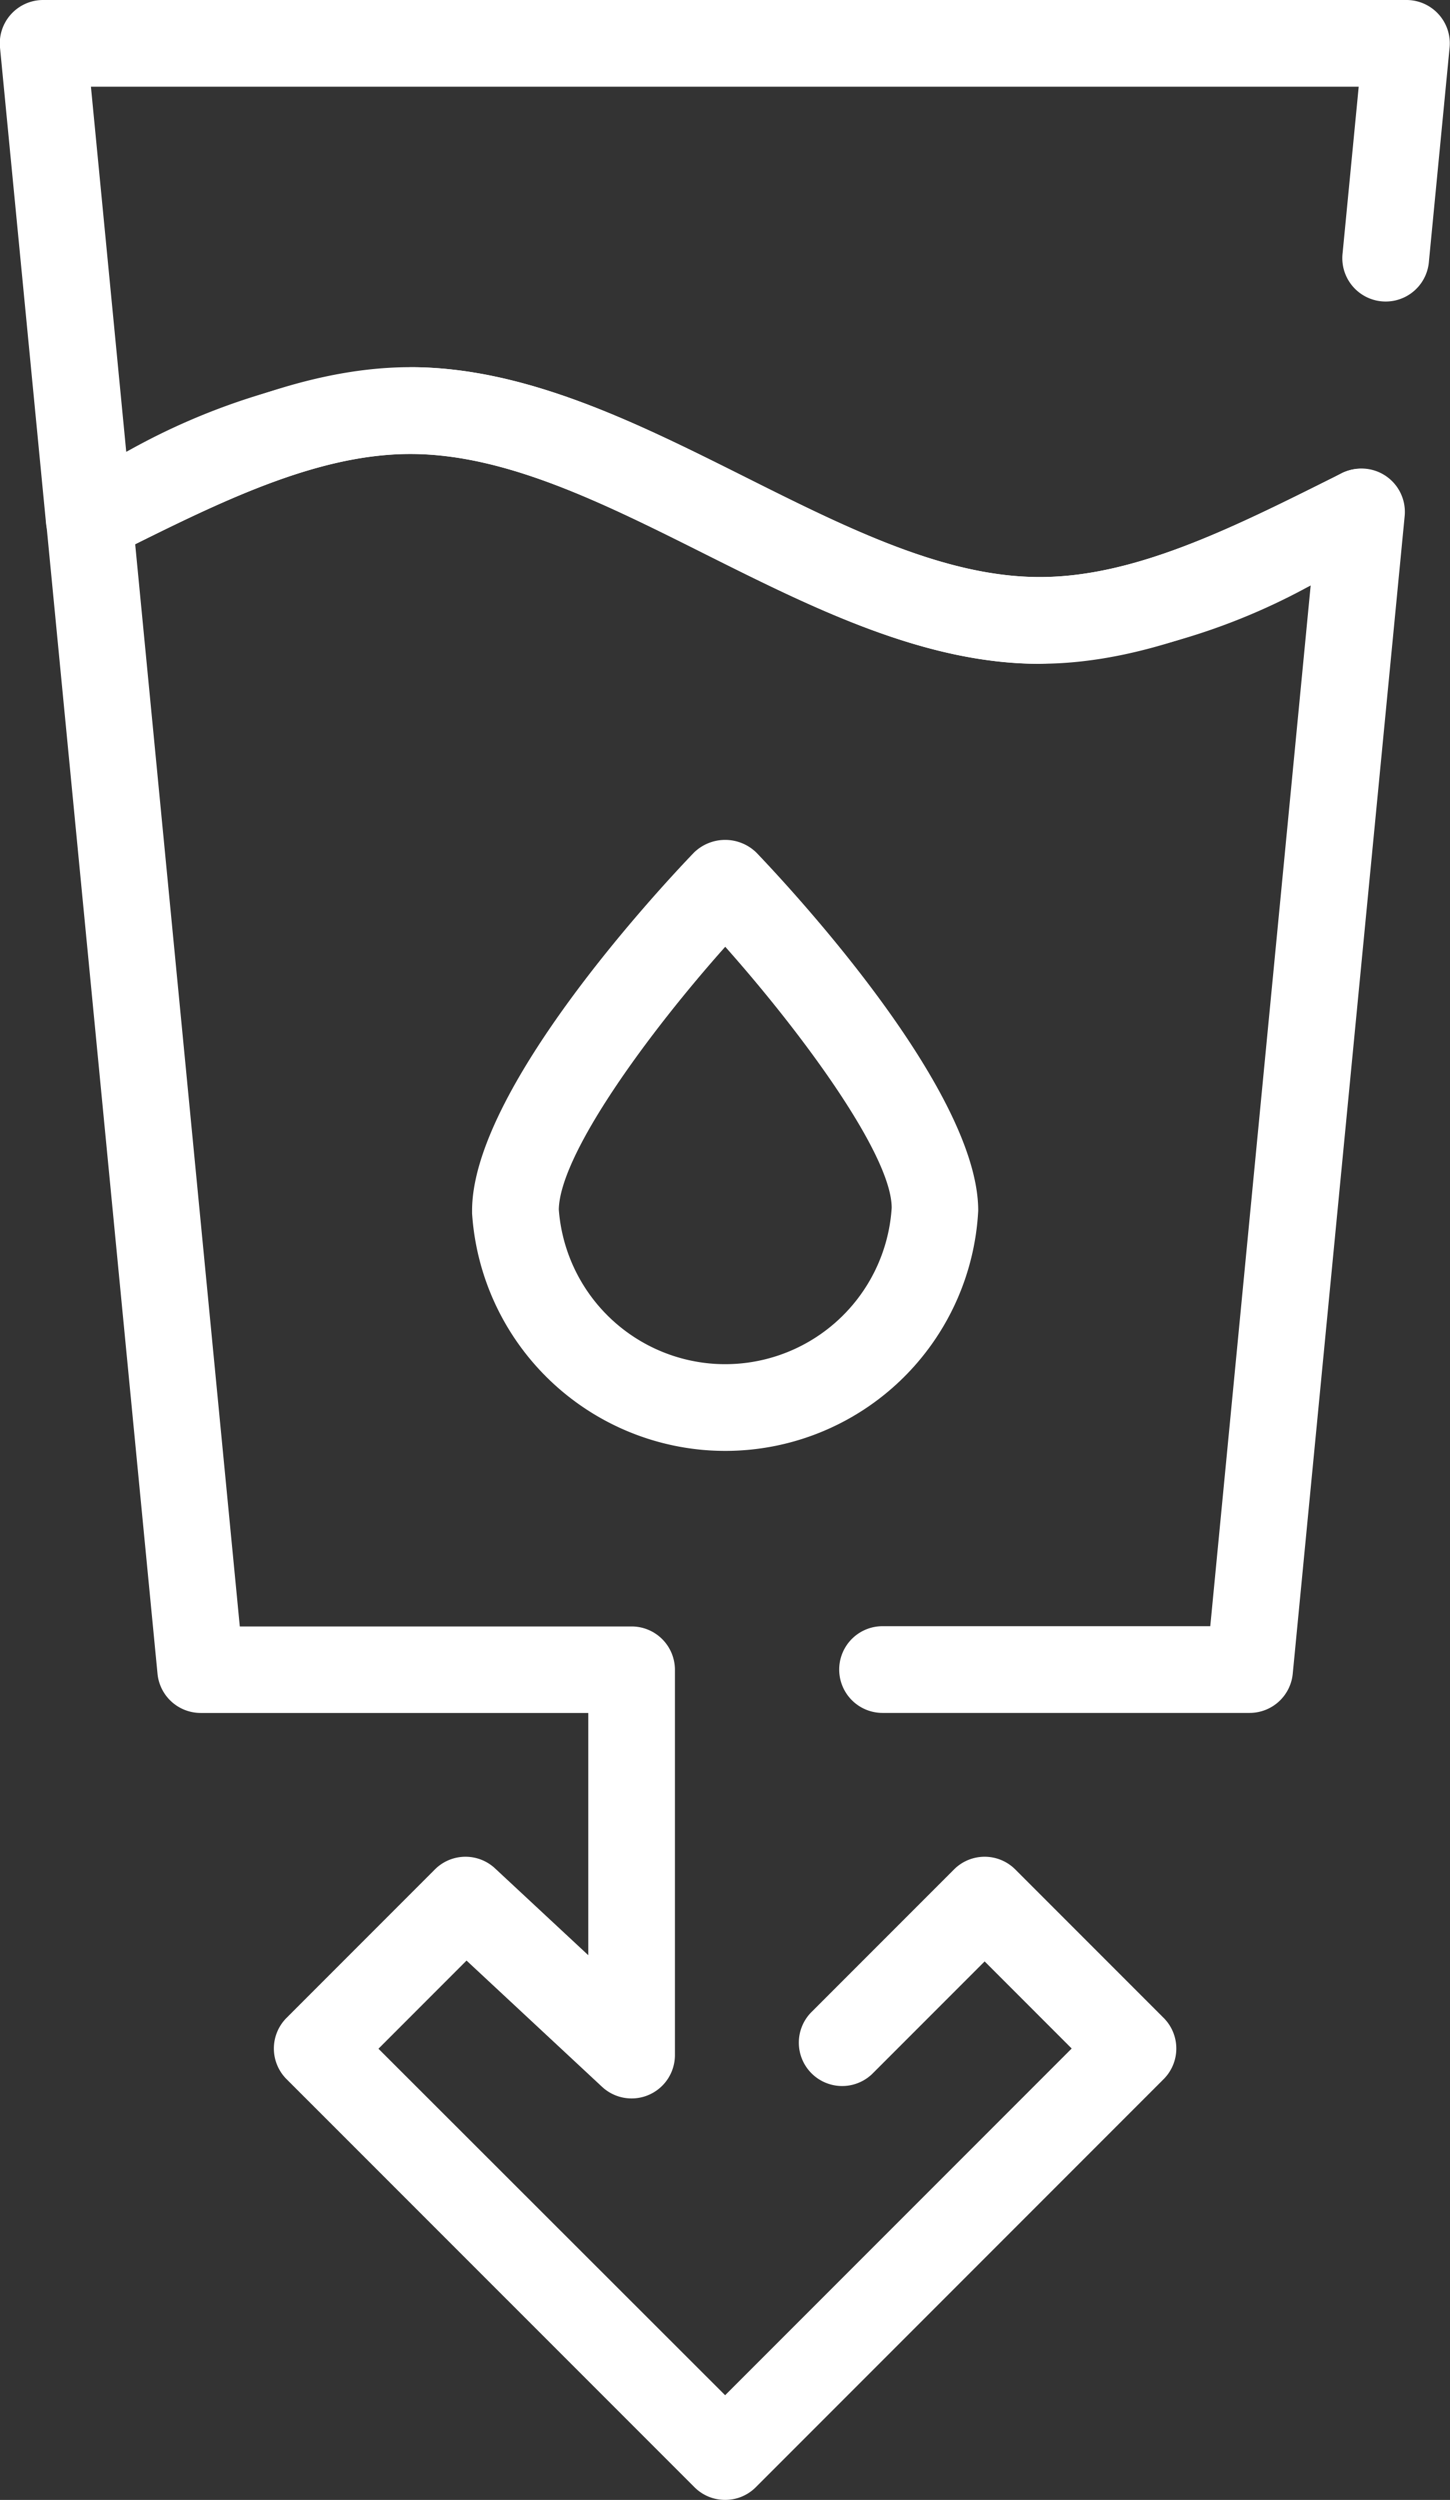 <svg xmlns="http://www.w3.org/2000/svg" viewBox="0 0 39.279 67.683"><rect x="0" y="0" width="39.279" height="67.683" fill="#333333" stroke="none"/><g data-name="Grupo 265"><g data-name="Grupo 264"><g data-name="Caminho 588"><path fill="#fff" d="M28.163 17.971c-3.118 0-6.132-1.506-9.046-2.964-2.794-1.4-5.433-2.717-8-2.717s-5.205 1.319-8 2.716l-.177.087a1.174 1.174 0 01-1.694-.936L0 1.287A1.174 1.174 0 011.169 0h36.93a1.174 1.174 0 011.169 1.287l-.559 5.781a1.175 1.175 0 11-2.338-.227l.435-4.494H2.463l.957 9.888a18.046 18.046 0 017.7-2.293c3.117 0 6.13 1.507 9.045 2.965 2.794 1.4 5.434 2.717 8 2.717s5.2-1.321 8-2.719l.191-.1a1.174 1.174 0 011.049 2.1l-.191.1c-2.918 1.459-5.932 2.966-9.051 2.966z" data-name="Path 1225"/></g><g data-name="Caminho 589"><path fill="#fff" d="M19.643 67.683a1.169 1.169 0 01-.83-.343L7.763 56.292a1.173 1.173 0 010-1.66l4.017-4.018a1.173 1.173 0 011.63-.029l2.526 2.351v-6.559h-10.5a1.175 1.175 0 01-1.169-1.061L1.252 14.155a1.177 1.177 0 01.645-1.164l.183-.091c2.913-1.455 5.925-2.959 9.041-2.959s6.132 1.507 9.046 2.965c2.794 1.4 5.433 2.717 8 2.717s5.205-1.321 8-2.719l.191-.095a1.174 1.174 0 011.693 1.163l-3.032 31.343a1.174 1.174 0 01-1.169 1.061h-9.943a1.174 1.174 0 010-2.348h8.878l2.72-28.179a17.358 17.358 0 01-7.343 2.124c-3.118 0-6.131-1.506-9.046-2.964-2.794-1.4-5.434-2.717-8-2.717-2.4 0-4.86 1.152-7.454 2.443l2.834 29.3h10.613a1.174 1.174 0 011.174 1.174v10.43a1.174 1.174 0 01-1.974.86l-3.671-3.418-2.386 2.387 9.391 9.381 9.388-9.387-2.358-2.358-3.045 3.045a1.174 1.174 0 01-1.66-1.66l3.875-3.875a1.173 1.173 0 011.66 0l4.018 4.018a1.173 1.173 0 010 1.66L20.473 67.34a1.169 1.169 0 01-.83.343z" data-name="Path 1226"/></g><g data-name="Caminho 590"><path fill="#fff" d="M19.651 39.282c-.148 0-.3-.005-.445-.014a6.882 6.882 0 01-6.418-6.417v-.075c0-3.247 5-8.641 6.006-9.688a1.211 1.211 0 011.7 0c1 1.047 6.005 6.441 6.005 9.688a6.862 6.862 0 01-6.846 6.506zm-4.514-6.539a4.525 4.525 0 004.218 4.182 4.521 4.521 0 004.8-4.223c0-1.428-2.415-4.715-4.509-7.069-2.083 2.337-4.474 5.601-4.509 7.11z" data-name="Path 1227"/></g></g></g></svg>